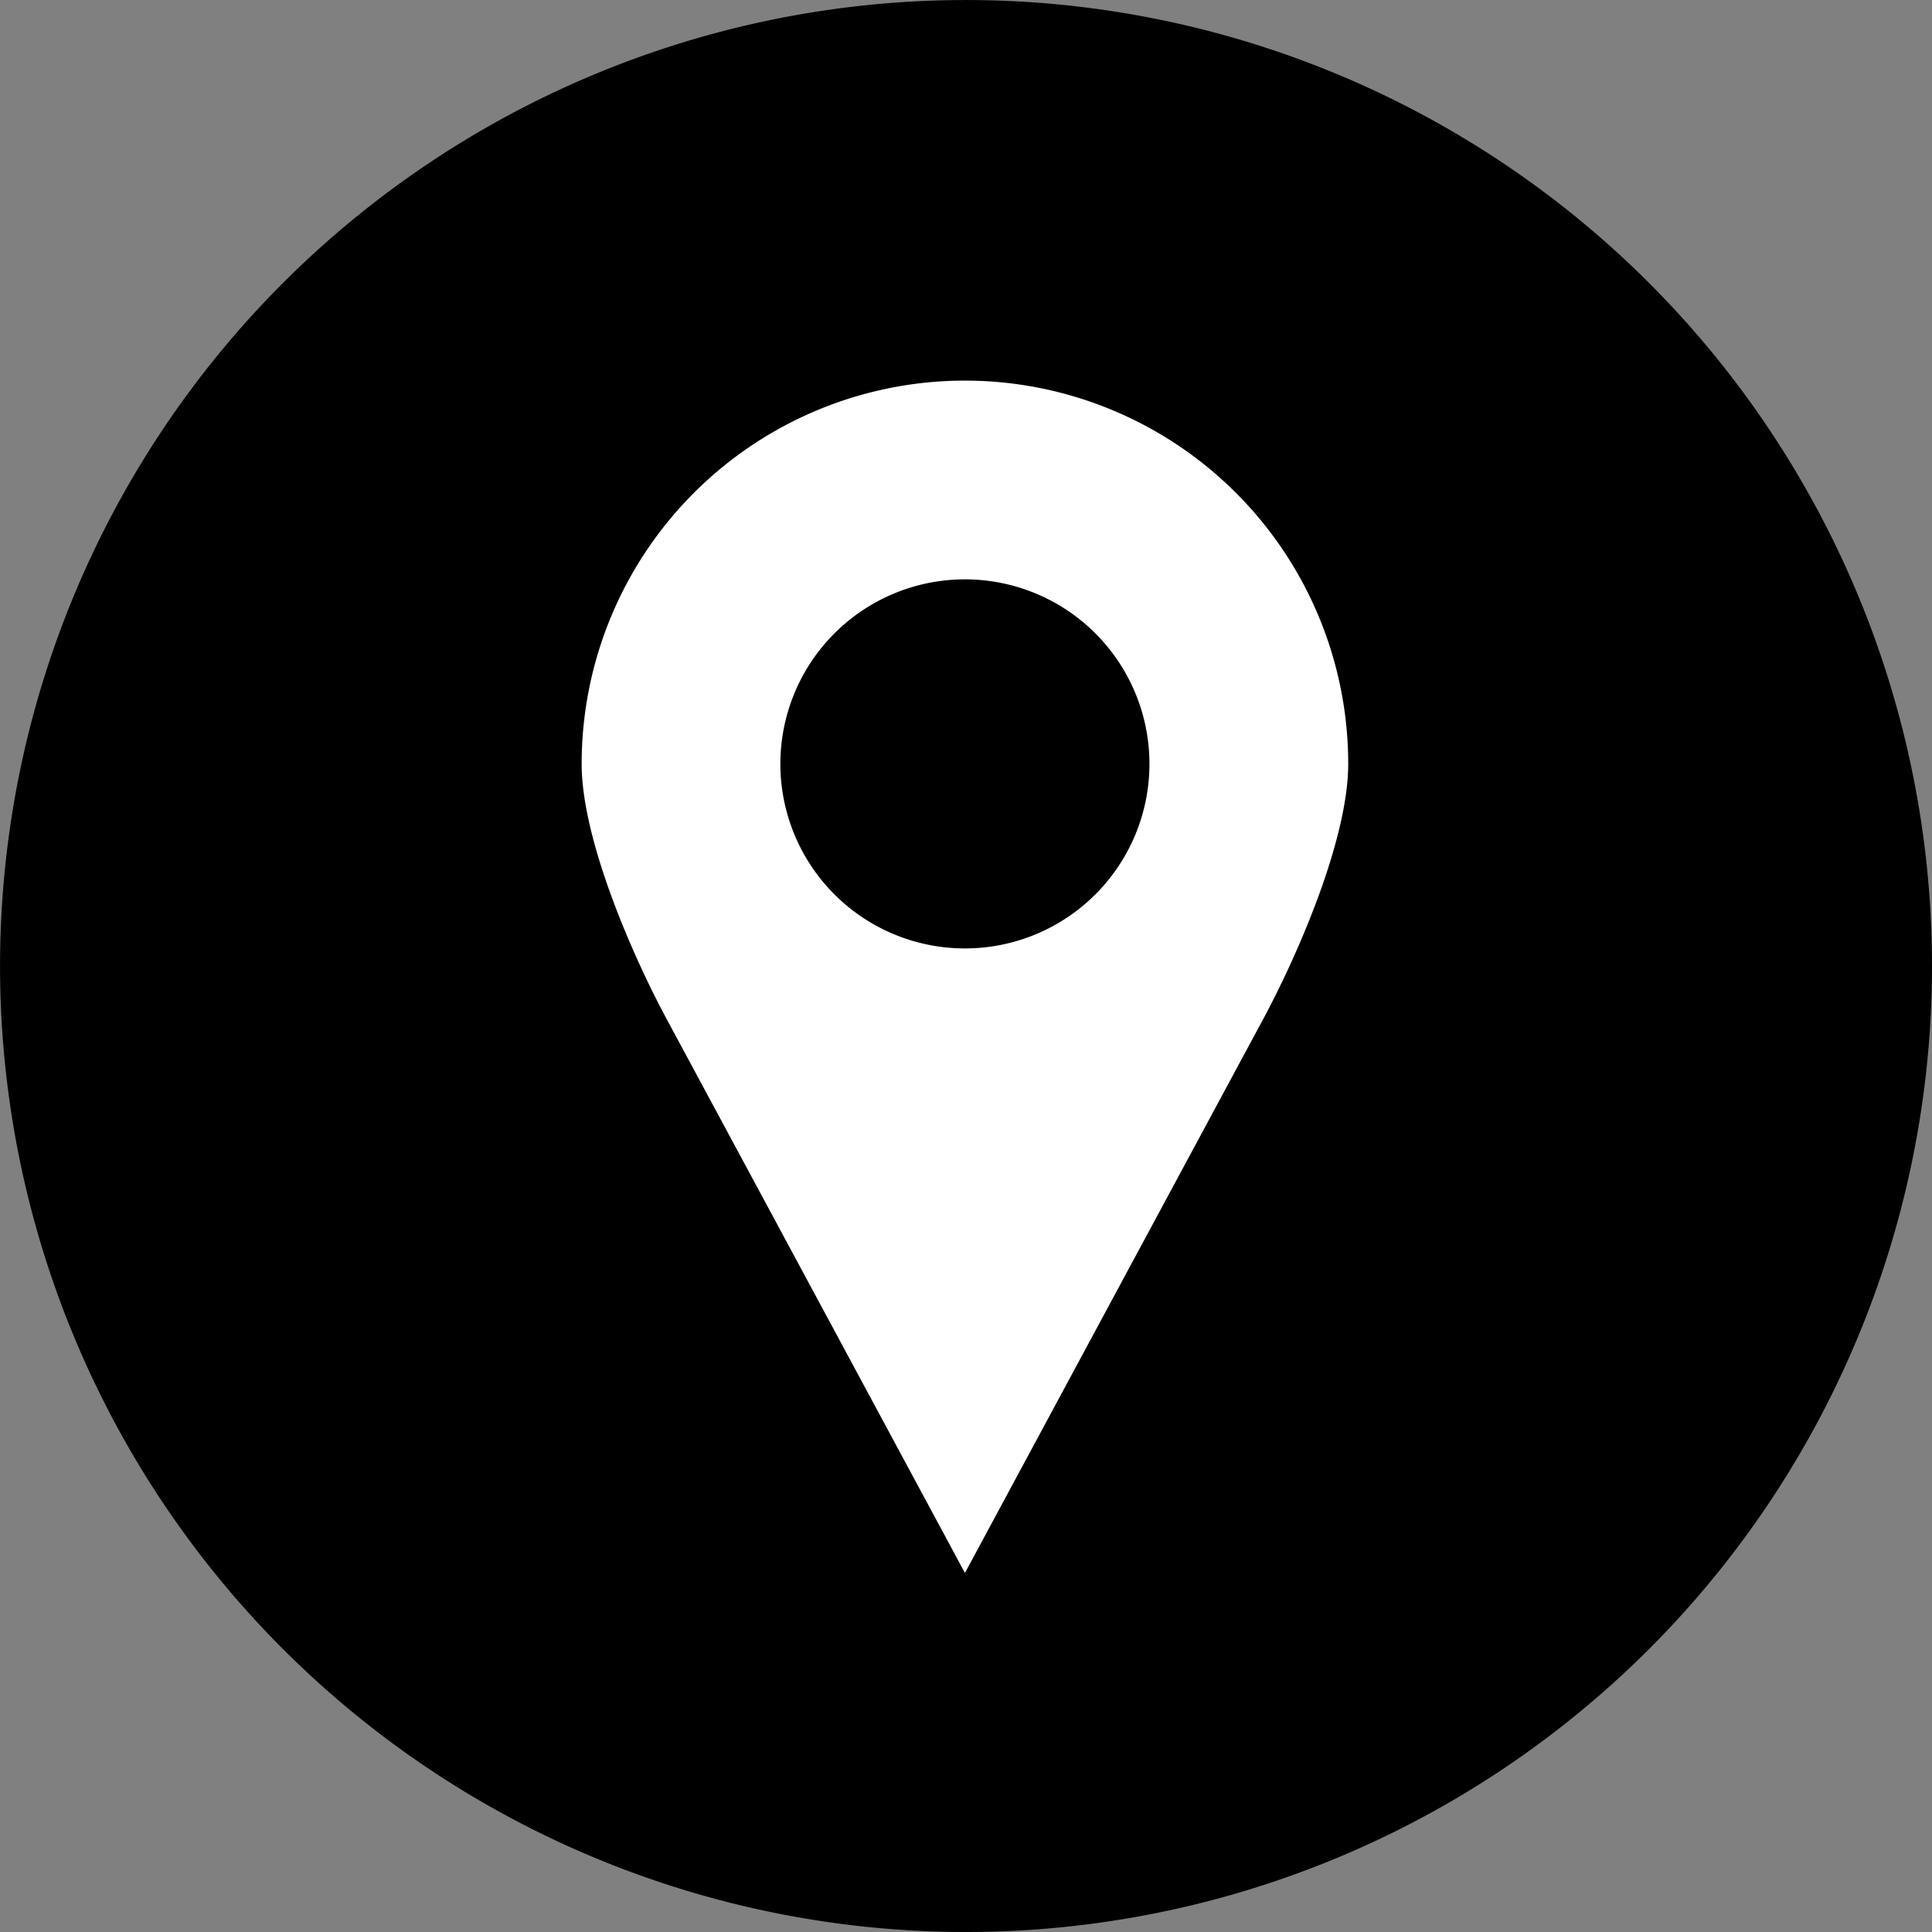 <?xml version="1.0" encoding="UTF-8"?> <svg xmlns="http://www.w3.org/2000/svg" width="79.714" height="79.714" viewBox="0 0 79.714 79.714"><rect x="0" y="0" width="79.714" height="79.714" fill="#808080" stroke="none"/><g id="Group_2325" data-name="Group 2325" transform="translate(-936 -623.296)"><g id="Group_1418" data-name="Group 1418" transform="translate(44.406 -5373)"><g id="Group_795" data-name="Group 795" transform="translate(891.594 5996.296)"><g id="Group_8" data-name="Group 8" transform="translate(0 0)"><path id="Path_24" data-name="Path 24" d="M38.912,19.456A39.857,39.857,0,0,1-.945,59.313,39.857,39.857,0,0,1-40.8,19.456,39.857,39.857,0,0,1-.945-20.4,39.857,39.857,0,0,1,38.912,19.456" transform="translate(40.802 20.401)"></path></g></g></g><g id="Group_1354" data-name="Group 1354" transform="translate(2387.389 4528.94)"><path id="Path_2637" data-name="Path 2637" d="M-1411.577-3889.94a15.814,15.814,0,0,0-15.813,15.813c0,3.148,2.125,7.964,3.514,10.542l12.3,22.841,12.3-22.841c1.389-2.578,3.514-7.394,3.514-10.542A15.814,15.814,0,0,0-1411.577-3889.94Zm0,8.2a7.614,7.614,0,0,1,7.614,7.614,7.614,7.614,0,0,1-7.614,7.614,7.614,7.614,0,0,1-7.614-7.614A7.614,7.614,0,0,1-1411.577-3881.74Z" transform="translate(0)" fill="#fff"></path></g></g></svg> 